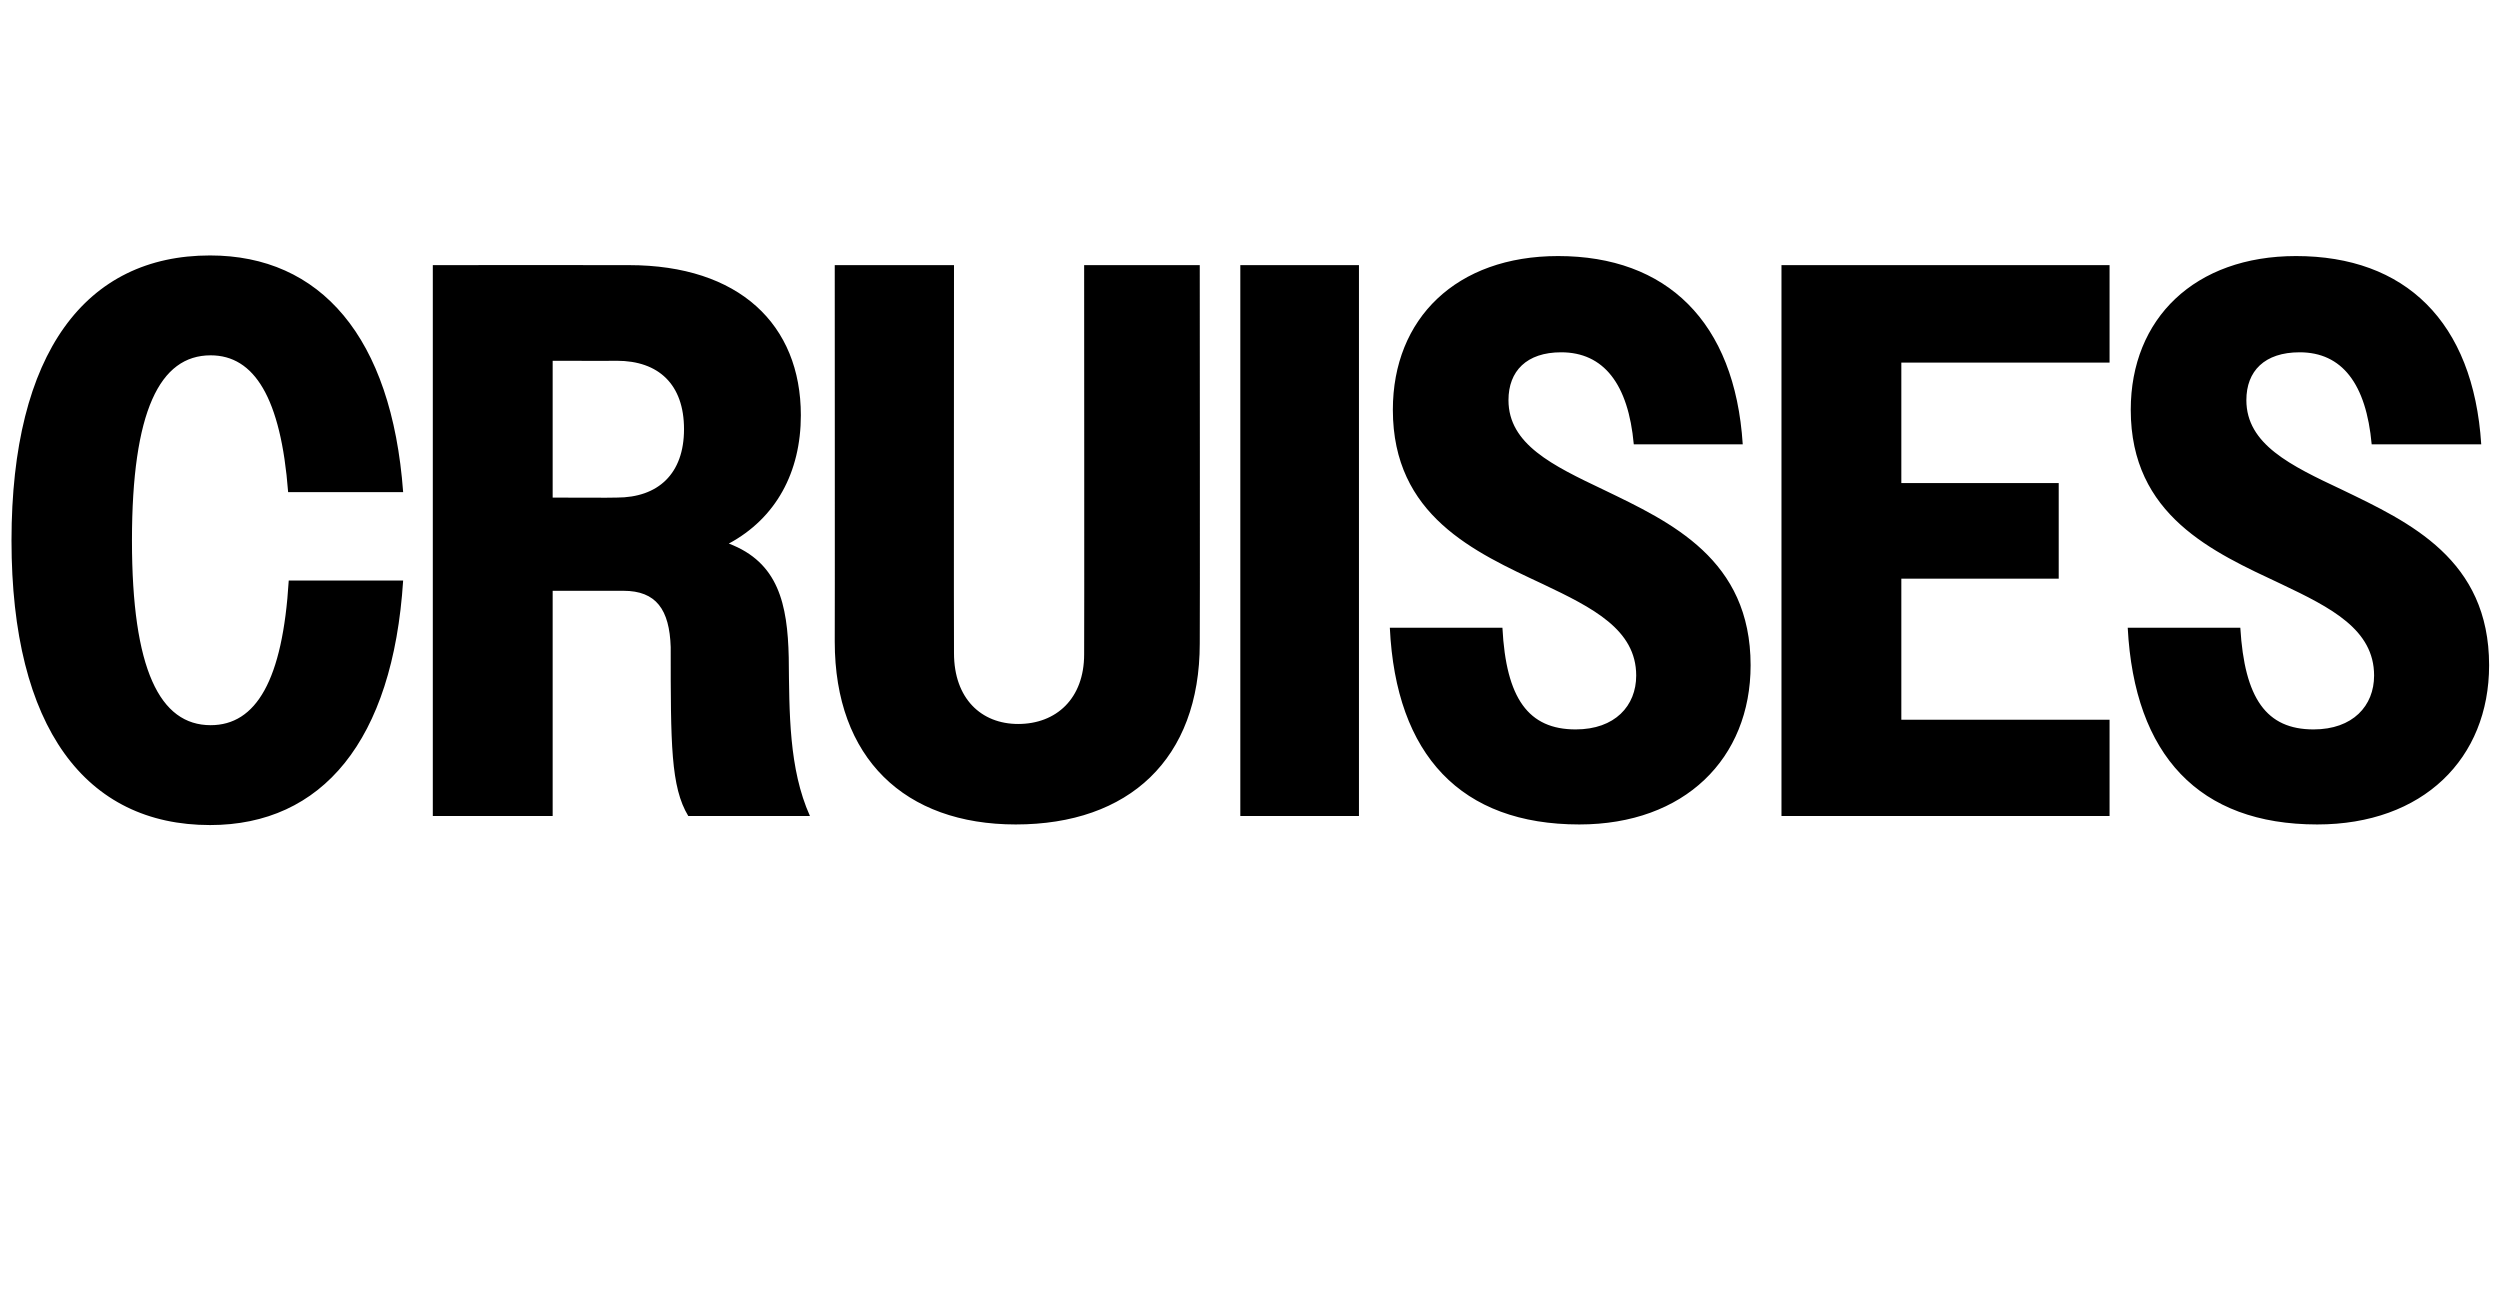<?xml version="1.0" standalone="no"?><!DOCTYPE svg PUBLIC "-//W3C//DTD SVG 1.1//EN" "http://www.w3.org/Graphics/SVG/1.1/DTD/svg11.dtd"><svg xmlns="http://www.w3.org/2000/svg" version="1.1" width="413px" height="214px" viewBox="0 -1 413 214" style="top:-1px">  <desc>cruises</desc>  <defs/>  <g id="Polygon73015">    <path d="M 47.6 80.3 C 46.4 64.7 42 57.7 34.8 57.7 C 26.4 57.7 21.8 66.9 21.8 88.3 C 21.8 109.6 26.4 118.8 34.8 118.8 C 42.3 118.8 46.7 111.4 47.7 94.9 C 47.7 94.9 66.6 94.9 66.6 94.9 C 64.9 121.4 53.2 135.3 34.7 135.3 C 14.2 135.3 1.9 119.3 1.9 88.3 C 1.9 57.2 14.2 41.2 34.7 41.2 C 52.9 41.2 64.7 54.6 66.6 80.3 C 66.6 80.3 47.6 80.3 47.6 80.3 Z M 71.5 42.8 C 71.5 42.8 103.87 42.77 103.9 42.8 C 122.1 42.8 132.3 52.6 132.3 67.6 C 132.3 77 128.2 84.6 120.4 88.8 C 128.6 91.9 130.1 98.8 130.3 107.6 C 130.4 116.7 130.3 126 133.8 133.8 C 133.8 133.8 113.7 133.8 113.7 133.8 C 110.8 129 110.8 121.9 110.8 105.9 C 110.6 99.7 108.4 96.6 103 96.6 C 102.96 96.59 91.3 96.6 91.3 96.6 L 91.3 133.8 L 71.5 133.8 L 71.5 42.8 Z M 91.3 58.6 L 91.3 81.2 C 91.3 81.2 101.92 81.25 101.9 81.2 C 108.7 81.2 113 77.3 113 69.9 C 113 62.5 108.8 58.6 101.9 58.6 C 101.92 58.63 91.3 58.6 91.3 58.6 Z M 137.9 105 C 137.93 105.04 137.9 42.8 137.9 42.8 L 157.6 42.8 C 157.6 42.8 157.56 106.86 157.6 106.9 C 157.6 114.4 162.1 118.6 168.2 118.6 C 174.5 118.6 179.1 114.4 179.1 107.1 C 179.14 107.12 179.1 42.8 179.1 42.8 L 198.2 42.8 C 198.2 42.8 198.25 105.3 198.2 105.3 C 198.2 124.4 186.5 135.2 167.8 135.2 C 149.5 135.2 137.9 124.3 137.9 105 Z M 204.9 42.8 L 224.5 42.8 L 224.5 133.8 L 204.9 133.8 L 204.9 42.8 Z M 229.6 102.7 C 229.6 102.7 248.2 102.7 248.2 102.7 C 248.8 114.4 252.5 119.5 260.3 119.5 C 266.8 119.5 270.3 115.6 270.3 110.6 C 270.3 103 263.1 99.4 254.9 95.5 C 243.6 90.2 230.1 84.2 230.1 66.7 C 230.1 51.6 240.6 41.3 257.4 41.3 C 275.3 41.3 286.6 52.1 287.9 72.4 C 287.9 72.4 269.9 72.4 269.9 72.4 C 269 62.4 264.9 57.2 257.9 57.2 C 252.2 57.2 249.2 60.3 249.2 65.1 C 249.2 72.4 256.5 75.9 264.9 79.9 C 276.1 85.3 289.2 91.4 289.2 108.9 C 289.2 124.3 278.3 135.2 260.9 135.2 C 241.4 135.2 230.6 123.8 229.6 102.7 Z M 294.3 42.8 L 348.5 42.8 L 348.5 58.9 L 314.1 58.9 L 314.1 78.8 L 340.1 78.8 L 340.1 94.6 L 314.1 94.6 L 314.1 117.9 L 348.5 117.9 L 348.5 133.8 L 294.3 133.8 L 294.3 42.8 Z M 351.5 102.7 C 351.5 102.7 370.1 102.7 370.1 102.7 C 370.8 114.4 374.4 119.5 382.2 119.5 C 388.7 119.5 392.2 115.6 392.2 110.6 C 392.2 103 385.1 99.4 376.9 95.5 C 365.6 90.2 352 84.2 352 66.7 C 352 51.6 362.6 41.3 379.3 41.3 C 397.3 41.3 408.6 52.1 409.9 72.4 C 409.9 72.4 391.8 72.4 391.8 72.4 C 390.9 62.4 386.9 57.2 379.9 57.2 C 374.1 57.2 371.1 60.3 371.1 65.1 C 371.1 72.4 378.4 75.9 386.9 79.9 C 398.1 85.3 411.2 91.4 411.2 108.9 C 411.2 124.3 400.3 135.2 382.8 135.2 C 363.3 135.2 352.6 123.8 351.5 102.7 Z " stroke="none" fill="#000"/>  </g></svg>